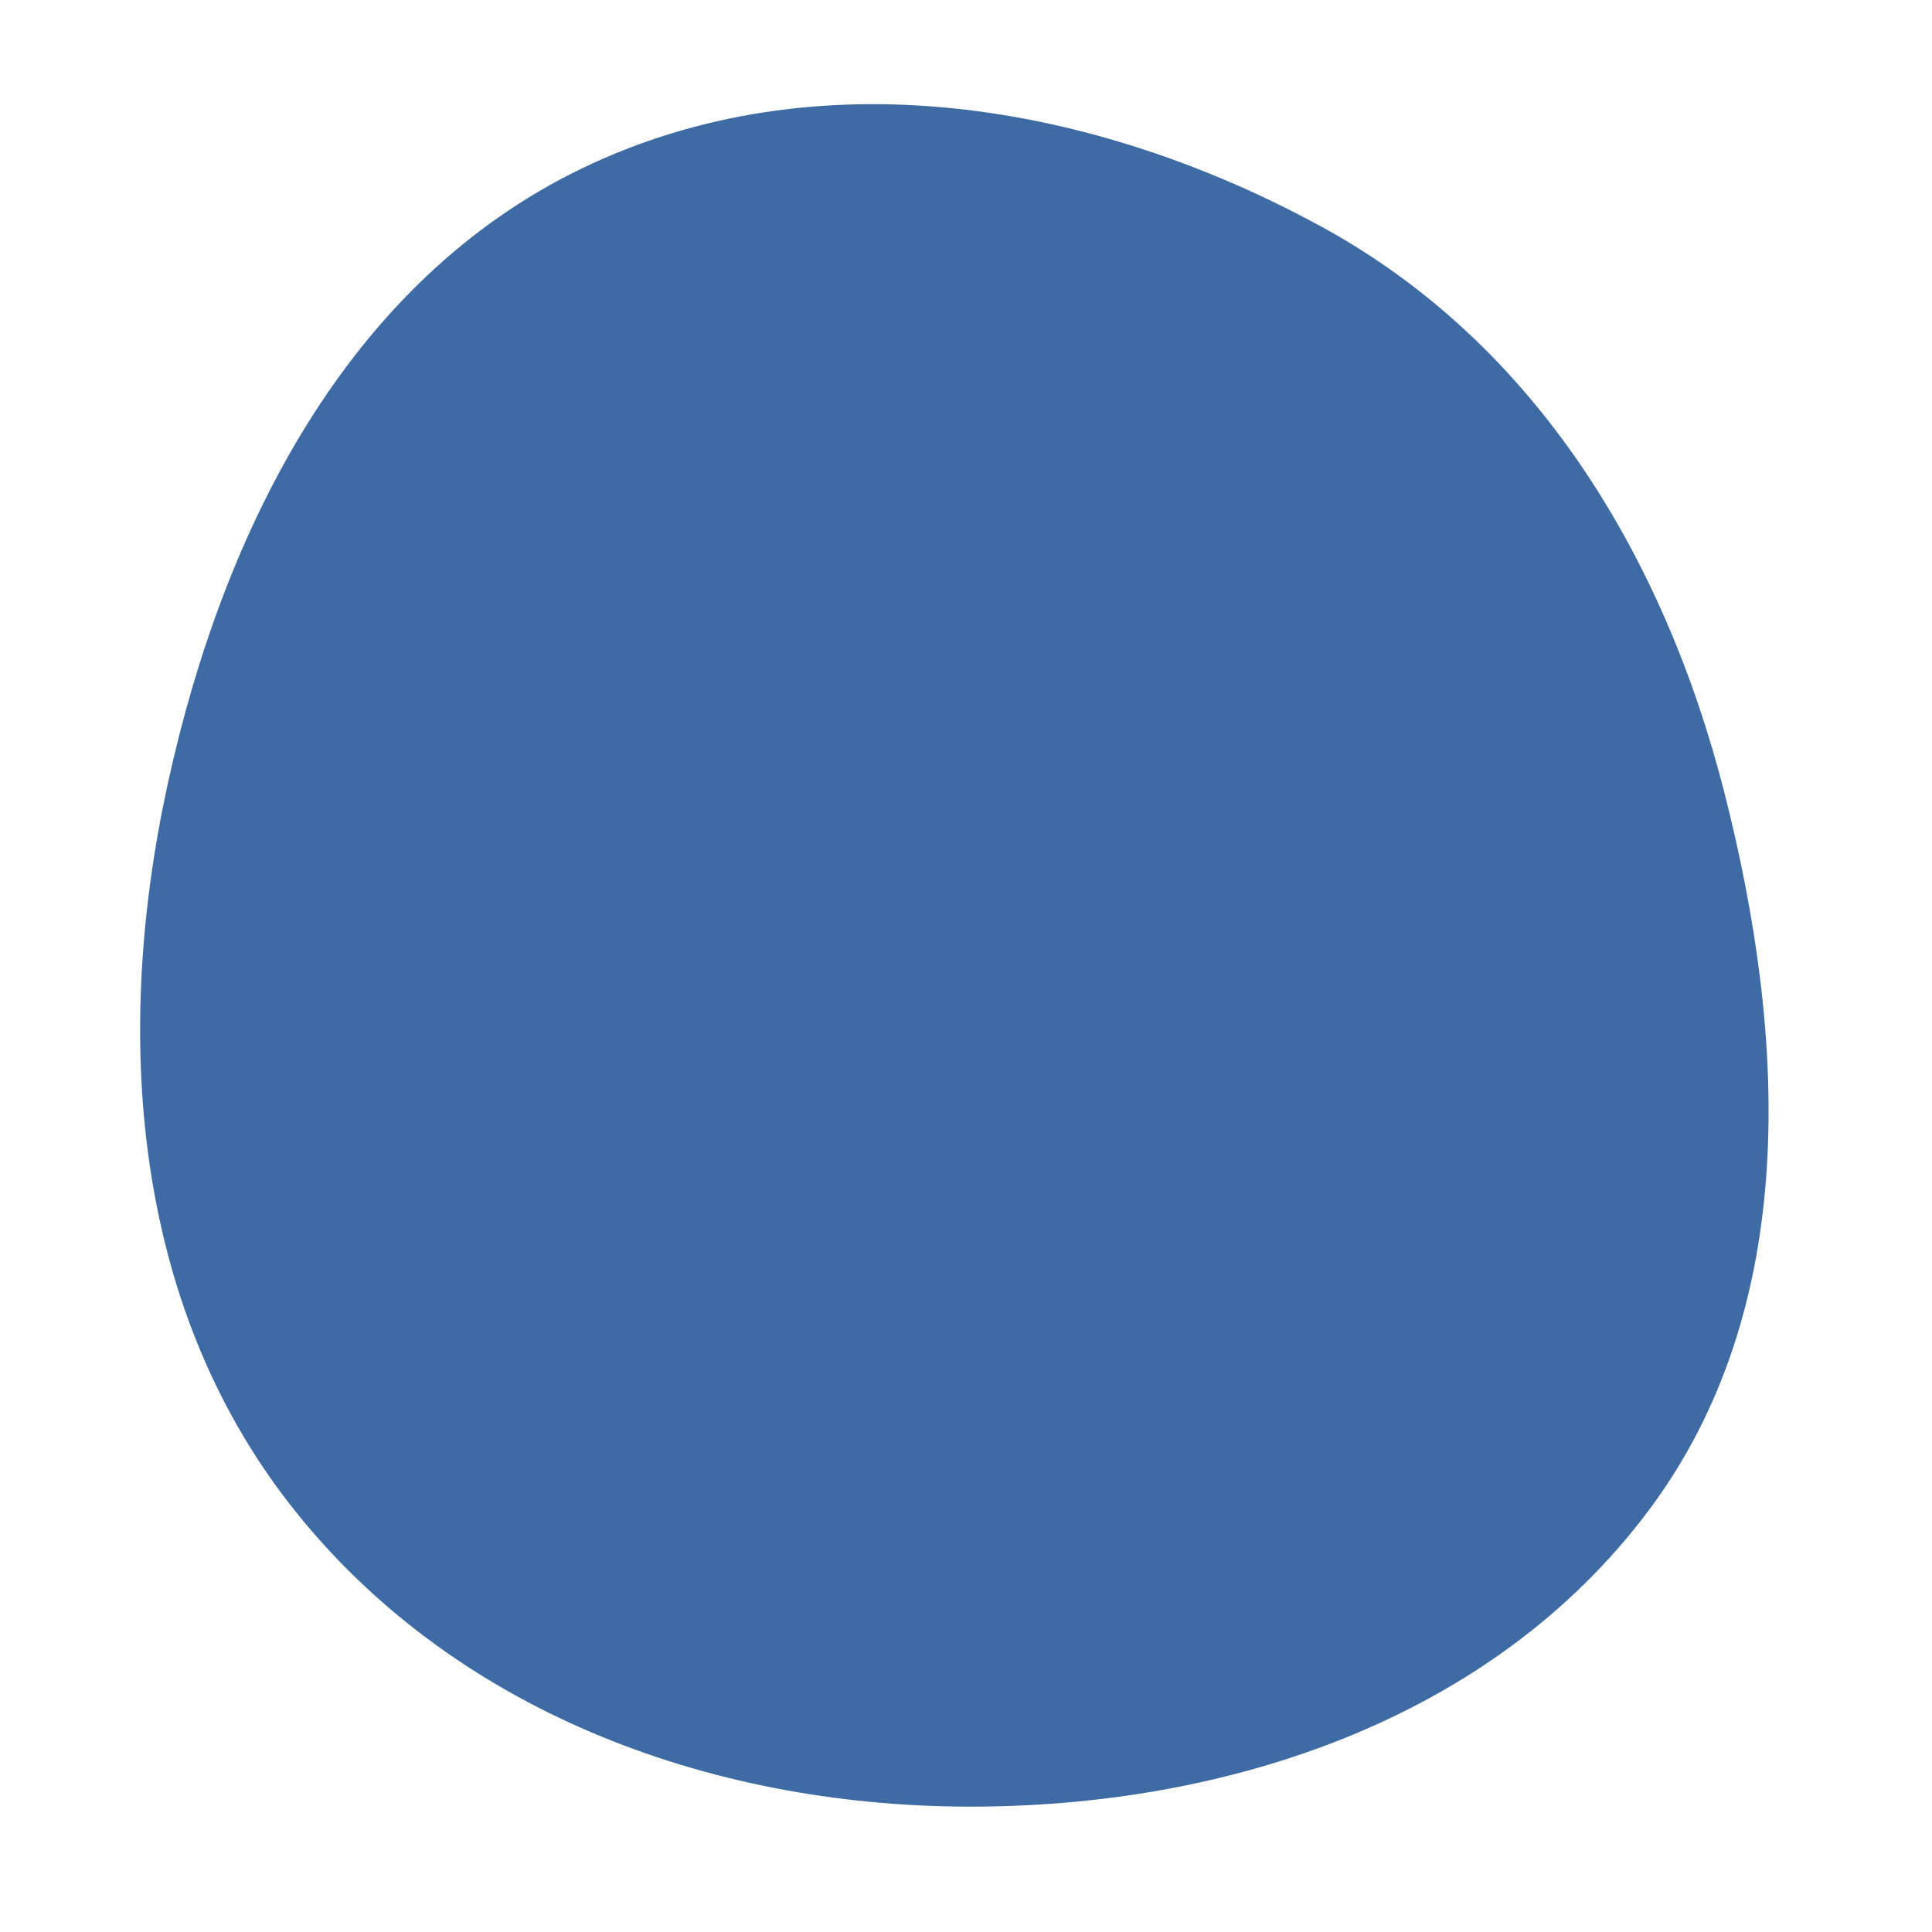 <svg width="256" height="256" viewBox="0 0 256 256" xmlns="http://www.w3.org/2000/svg">
    <path stroke="none" stroke-width="0" fill="#3e6ba3" d="M128,239.388C162.581,239.53,197.743,227.828,218.459,200.139C238.545,173.292,236.771,137.554,228.499,105.062C220.536,73.786,203.48,45.548,175.161,30.07C144.892,13.526,108.173,7.327,77.106,22.317C46.061,37.296,29.577,70.181,22.229,103.858C14.983,137.064,17.554,172.609,38.465,199.402C59.622,226.512,93.611,239.247,128,239.388"/>
</svg>